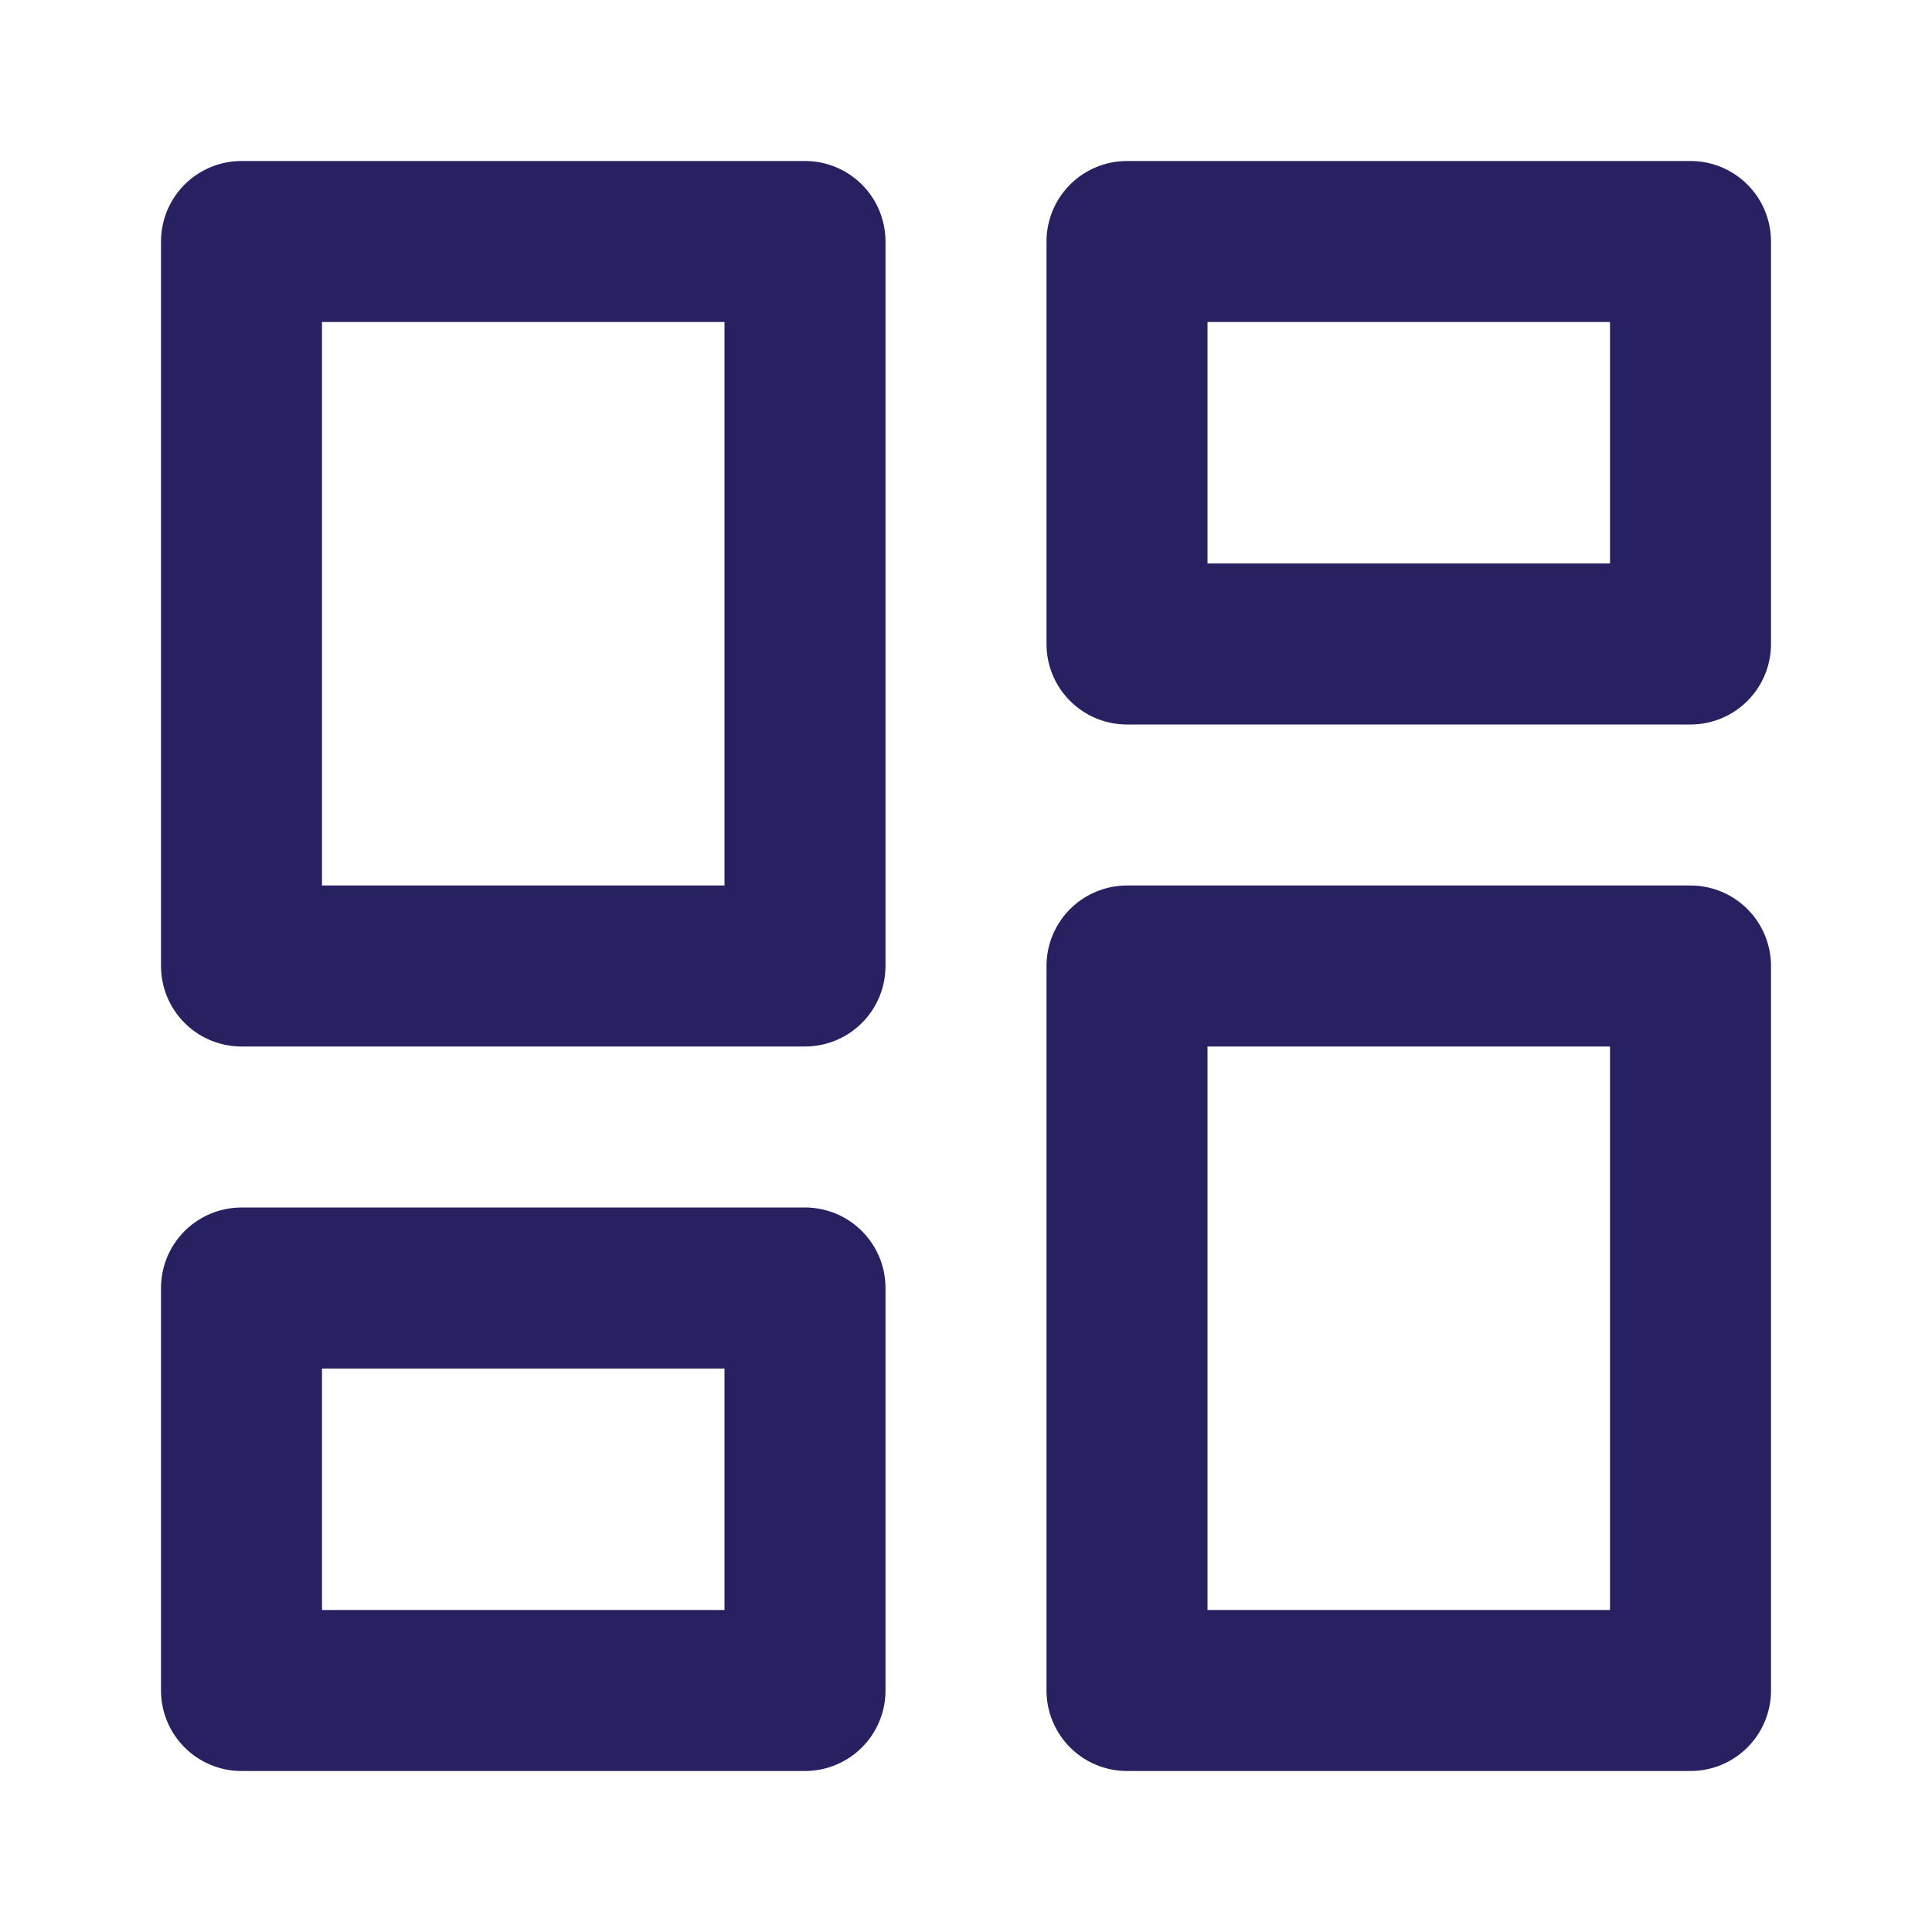 <svg width="15" height="15" viewBox="0 0 15 15" fill="none" xmlns="http://www.w3.org/2000/svg">
<path d="M6.25 1.875H1.875V7.5H6.25V1.875Z" stroke="#282161" stroke-width="1.25" stroke-linecap="round" stroke-linejoin="round"/>
<path d="M13.125 1.875H8.75V5H13.125V1.875Z" stroke="#282161" stroke-width="1.25" stroke-linecap="round" stroke-linejoin="round"/>
<path d="M13.125 7.5H8.75V13.125H13.125V7.5Z" stroke="#282161" stroke-width="1.25" stroke-linecap="round" stroke-linejoin="round"/>
<path d="M6.25 10H1.875V13.125H6.25V10Z" stroke="#282161" stroke-width="1.25" stroke-linecap="round" stroke-linejoin="round"/>
</svg>
